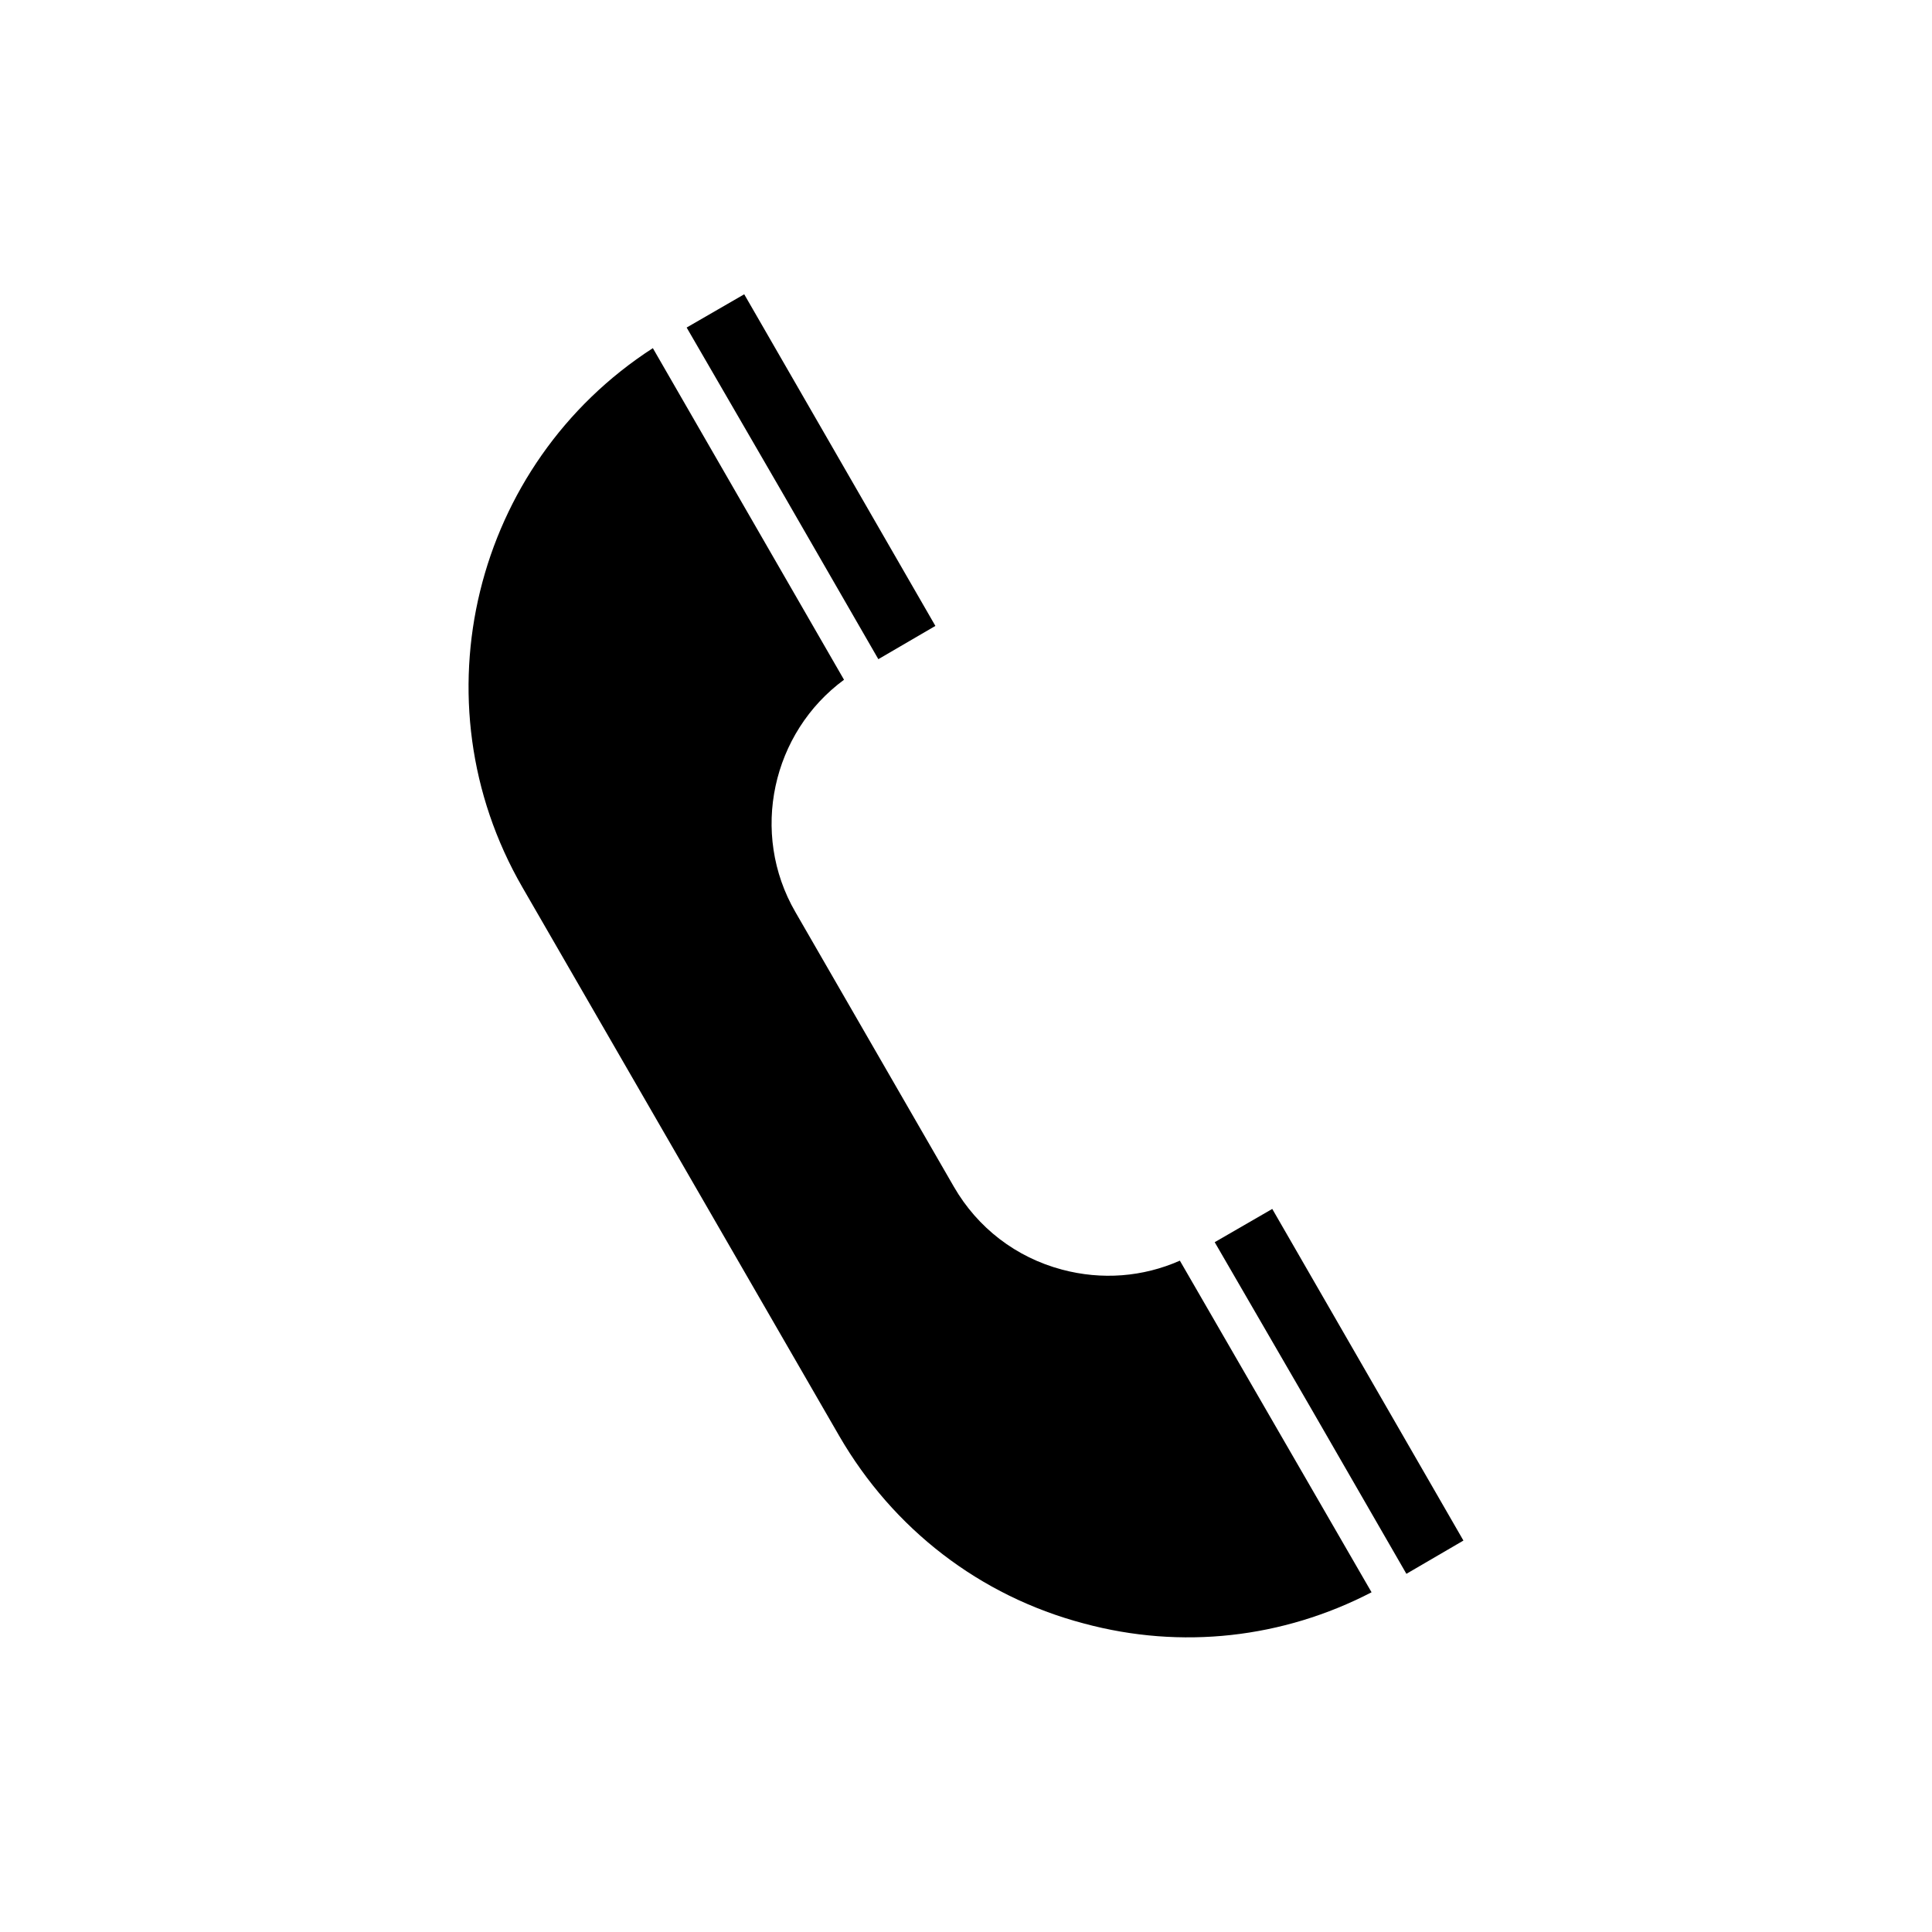 <?xml version="1.0" encoding="UTF-8"?>
<!-- Uploaded to: SVG Repo, www.svgrepo.com, Generator: SVG Repo Mixer Tools -->
<svg fill="#000000" width="800px" height="800px" version="1.1" viewBox="144 144 512 512" xmlns="http://www.w3.org/2000/svg">
 <g>
  <path d="m366.41 524.55c14.273 24.629 37.227 42.402 64.797 49.68 25.891 6.996 52.762 3.918 76.27-8.258l-50.801-87.887c-9.797 4.34-20.711 5.18-31.207 2.379-12.176-3.219-22.391-11.055-28.688-21.973l-41.984-72.773c-12.176-20.992-6.156-47.582 12.875-61.578l-50.66-87.879c-47.445 30.648-63.117 93.484-34.57 142.88z"/>
  <path d="m376.77 318.69 15.117-8.816-50.66-87.887-15.258 8.816 25.473 43.945z"/>
  <path d="m516.71 561.08 15.113-8.816-50.66-87.887-15.254 8.816 25.469 43.941z"/>
 </g>
</svg>